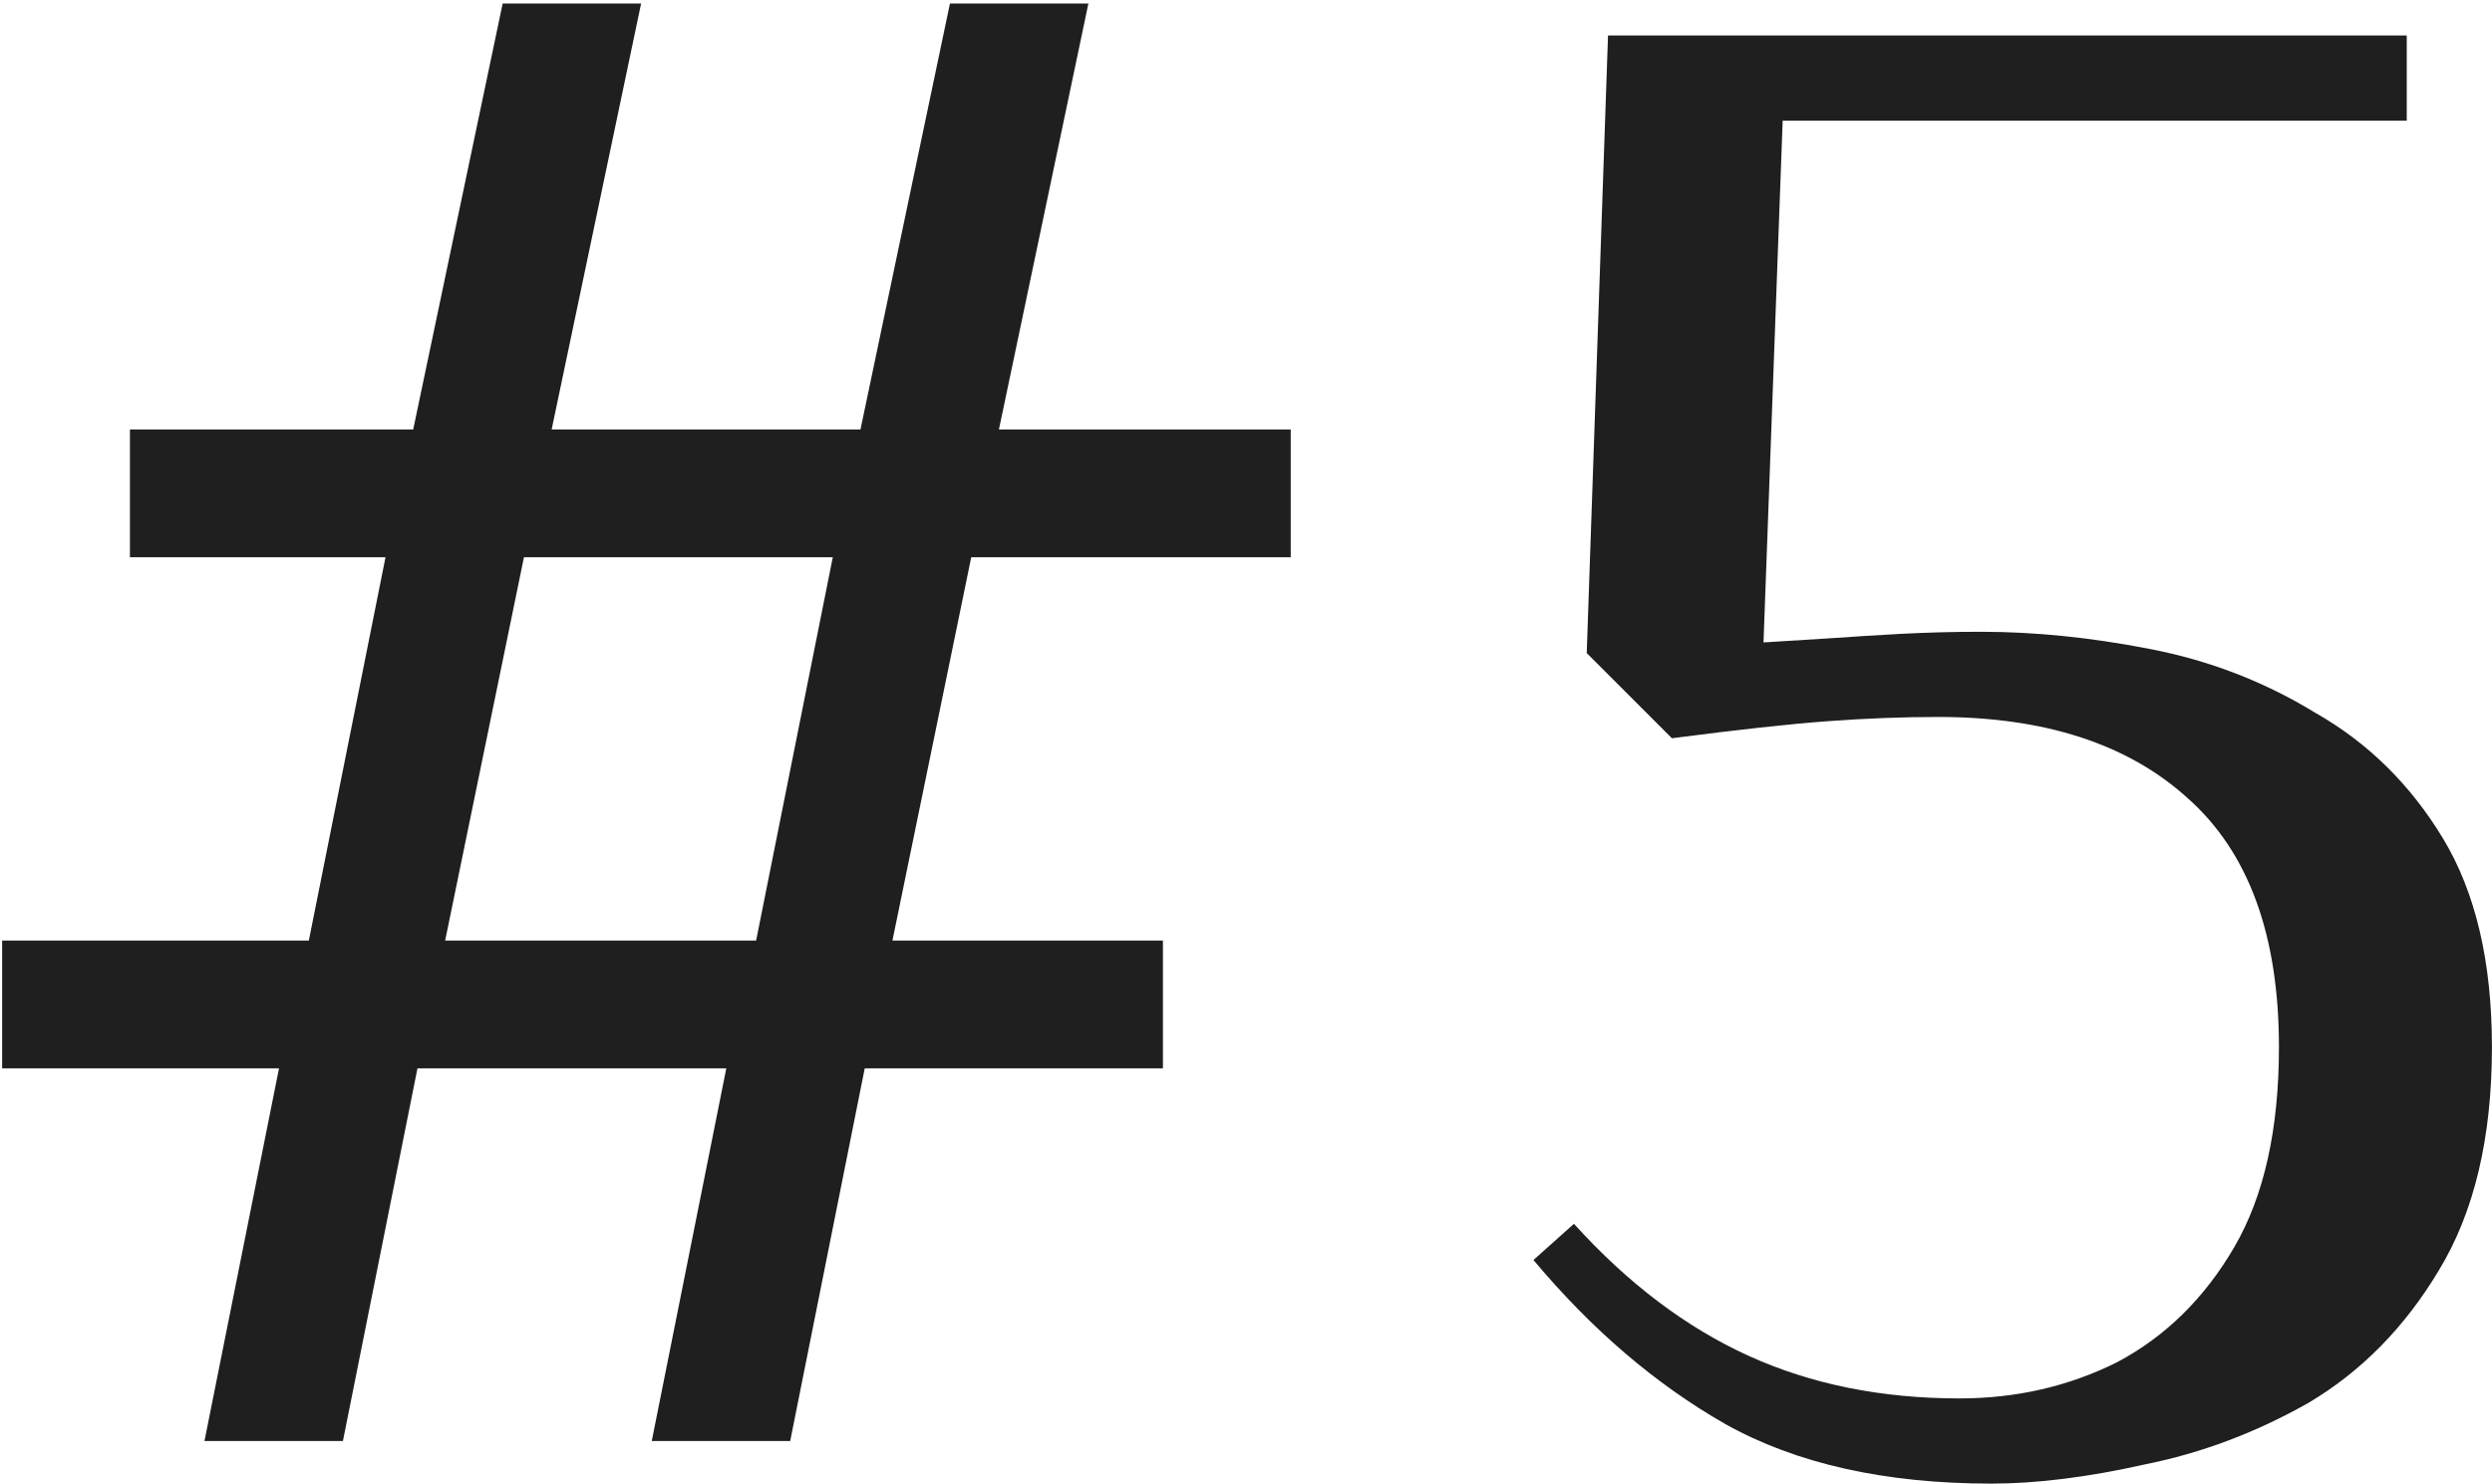 <?xml version="1.0" encoding="UTF-8"?> <svg xmlns="http://www.w3.org/2000/svg" width="351" height="209" viewBox="0 0 351 209" fill="none"><path d="M28.8 203L39.3 150.5H0.3V132.5H43.5L54.3 78.5H18.3V60.5H58.2L70.8 0.5H90.3L77.7 60.5H121.2L133.8 0.5H153.3L140.7 60.5H181.8V78.5H136.8L125.7 132.5H163.8V150.5H121.8L111.3 203H91.8L102.3 150.5H58.8L48.3 203H28.8ZM62.7 132.5H106.5L117.3 78.5H73.8L62.7 132.5ZM280.491 209C265.491 209 252.991 206.2 242.991 200.6C233.191 195 224.191 187.3 215.991 177.5L221.691 172.4C229.291 180.8 237.491 187 246.291 191C255.091 195 264.991 197 275.991 197C283.991 197 291.391 195.3 298.191 191.9C304.991 188.3 310.491 182.9 314.691 175.7C318.891 168.5 320.991 159.1 320.991 147.5C320.991 131.7 316.691 120 308.091 112.4C299.691 104.8 287.991 101 272.991 101C267.991 101 262.791 101.2 257.391 101.6C251.991 102 244.691 102.8 235.491 104L223.491 92L226.491 5H338.991V17H251.091L248.391 90.5L257.991 89.9C260.791 89.7 263.991 89.5 267.591 89.3C271.391 89.1 275.191 89 278.991 89C286.591 89 294.491 89.8 302.691 91.4C311.091 93 318.891 96 326.091 100.4C333.491 104.6 339.491 110.5 344.091 118.1C348.691 125.7 350.991 135.5 350.991 147.5C350.991 160.3 348.491 170.8 343.491 179C338.691 187 332.591 193.2 325.191 197.6C317.791 201.8 310.091 204.7 302.091 206.3C294.091 208.1 286.891 209 280.491 209Z" fill="#1F1F1F"></path></svg> 